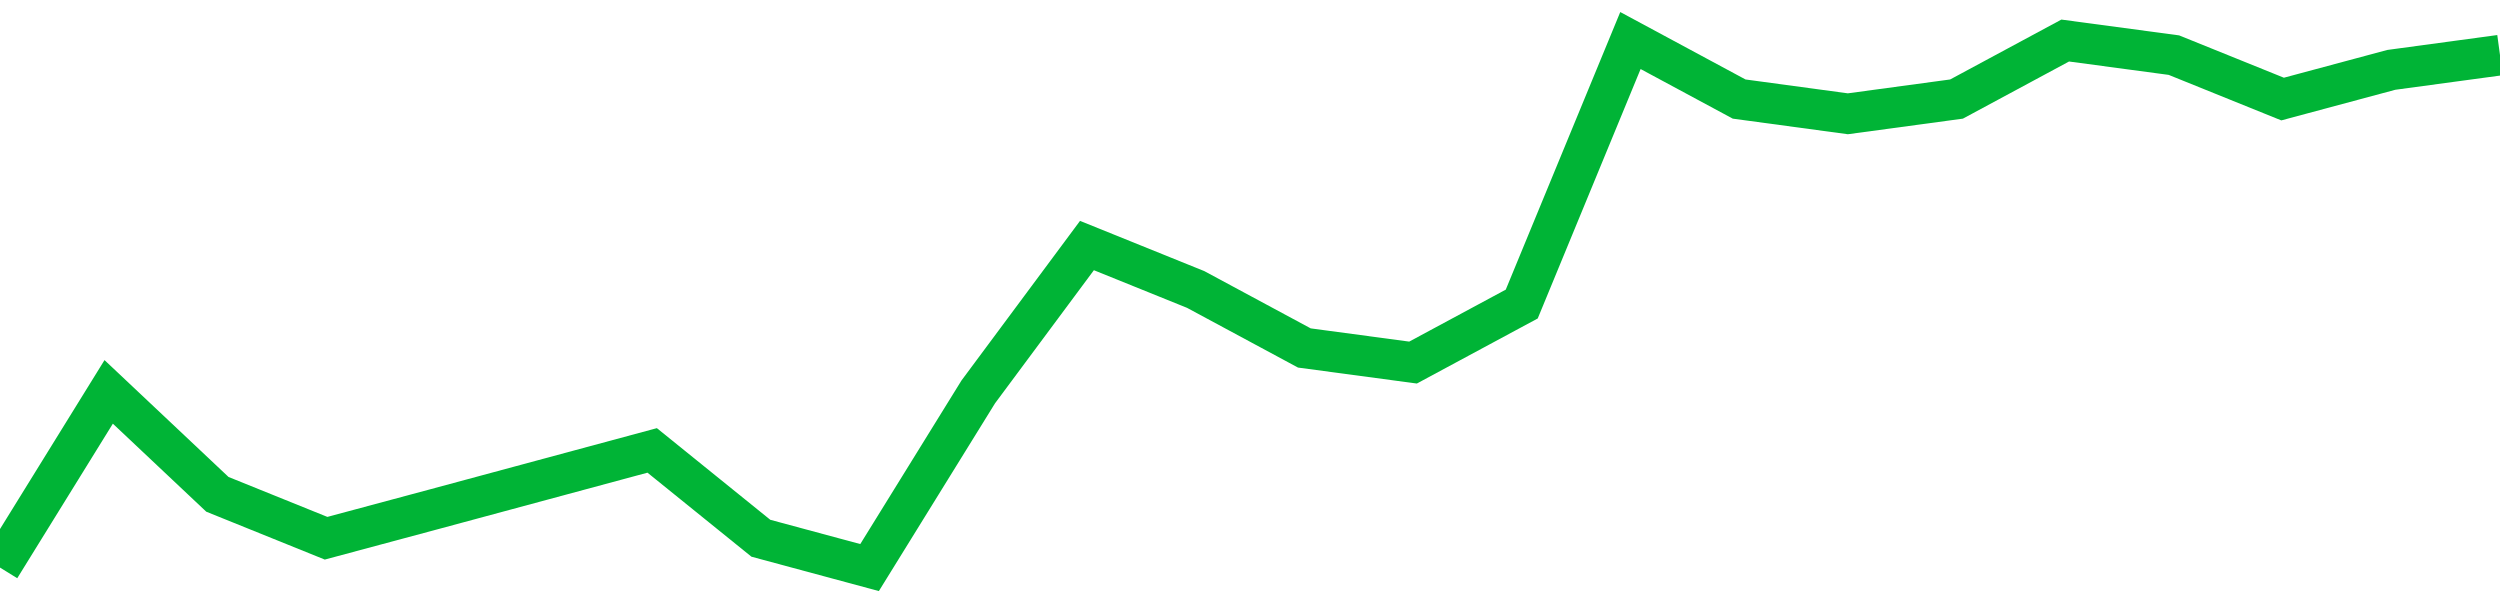 <!-- Generated with https://github.com/jxxe/sparkline/ --><svg viewBox="0 0 185 45" class="sparkline" xmlns="http://www.w3.org/2000/svg"><path class="sparkline--fill" d="M 0 42 L 0 42 L 8.043 29 L 16.087 36.58 L 24.13 39.83 L 32.174 37.67 L 40.217 35.5 L 48.261 33.33 L 56.304 39.83 L 64.348 42 L 72.391 29 L 80.435 18.17 L 88.478 21.42 L 96.522 25.75 L 104.565 26.83 L 112.609 22.5 L 120.652 3 L 128.696 7.33 L 136.739 8.42 L 144.783 7.33 L 152.826 3 L 160.87 4.08 L 168.913 7.33 L 176.957 5.17 L 185 4.08 V 45 L 0 45 Z" stroke="none" fill="none" ></path><path class="sparkline--line" d="M 0 42 L 0 42 L 8.043 29 L 16.087 36.58 L 24.13 39.83 L 32.174 37.67 L 40.217 35.5 L 48.261 33.33 L 56.304 39.83 L 64.348 42 L 72.391 29 L 80.435 18.17 L 88.478 21.42 L 96.522 25.75 L 104.565 26.83 L 112.609 22.5 L 120.652 3 L 128.696 7.33 L 136.739 8.42 L 144.783 7.33 L 152.826 3 L 160.87 4.08 L 168.913 7.33 L 176.957 5.17 L 185 4.08" fill="none" stroke-width="3" stroke="#00B436" ></path></svg>